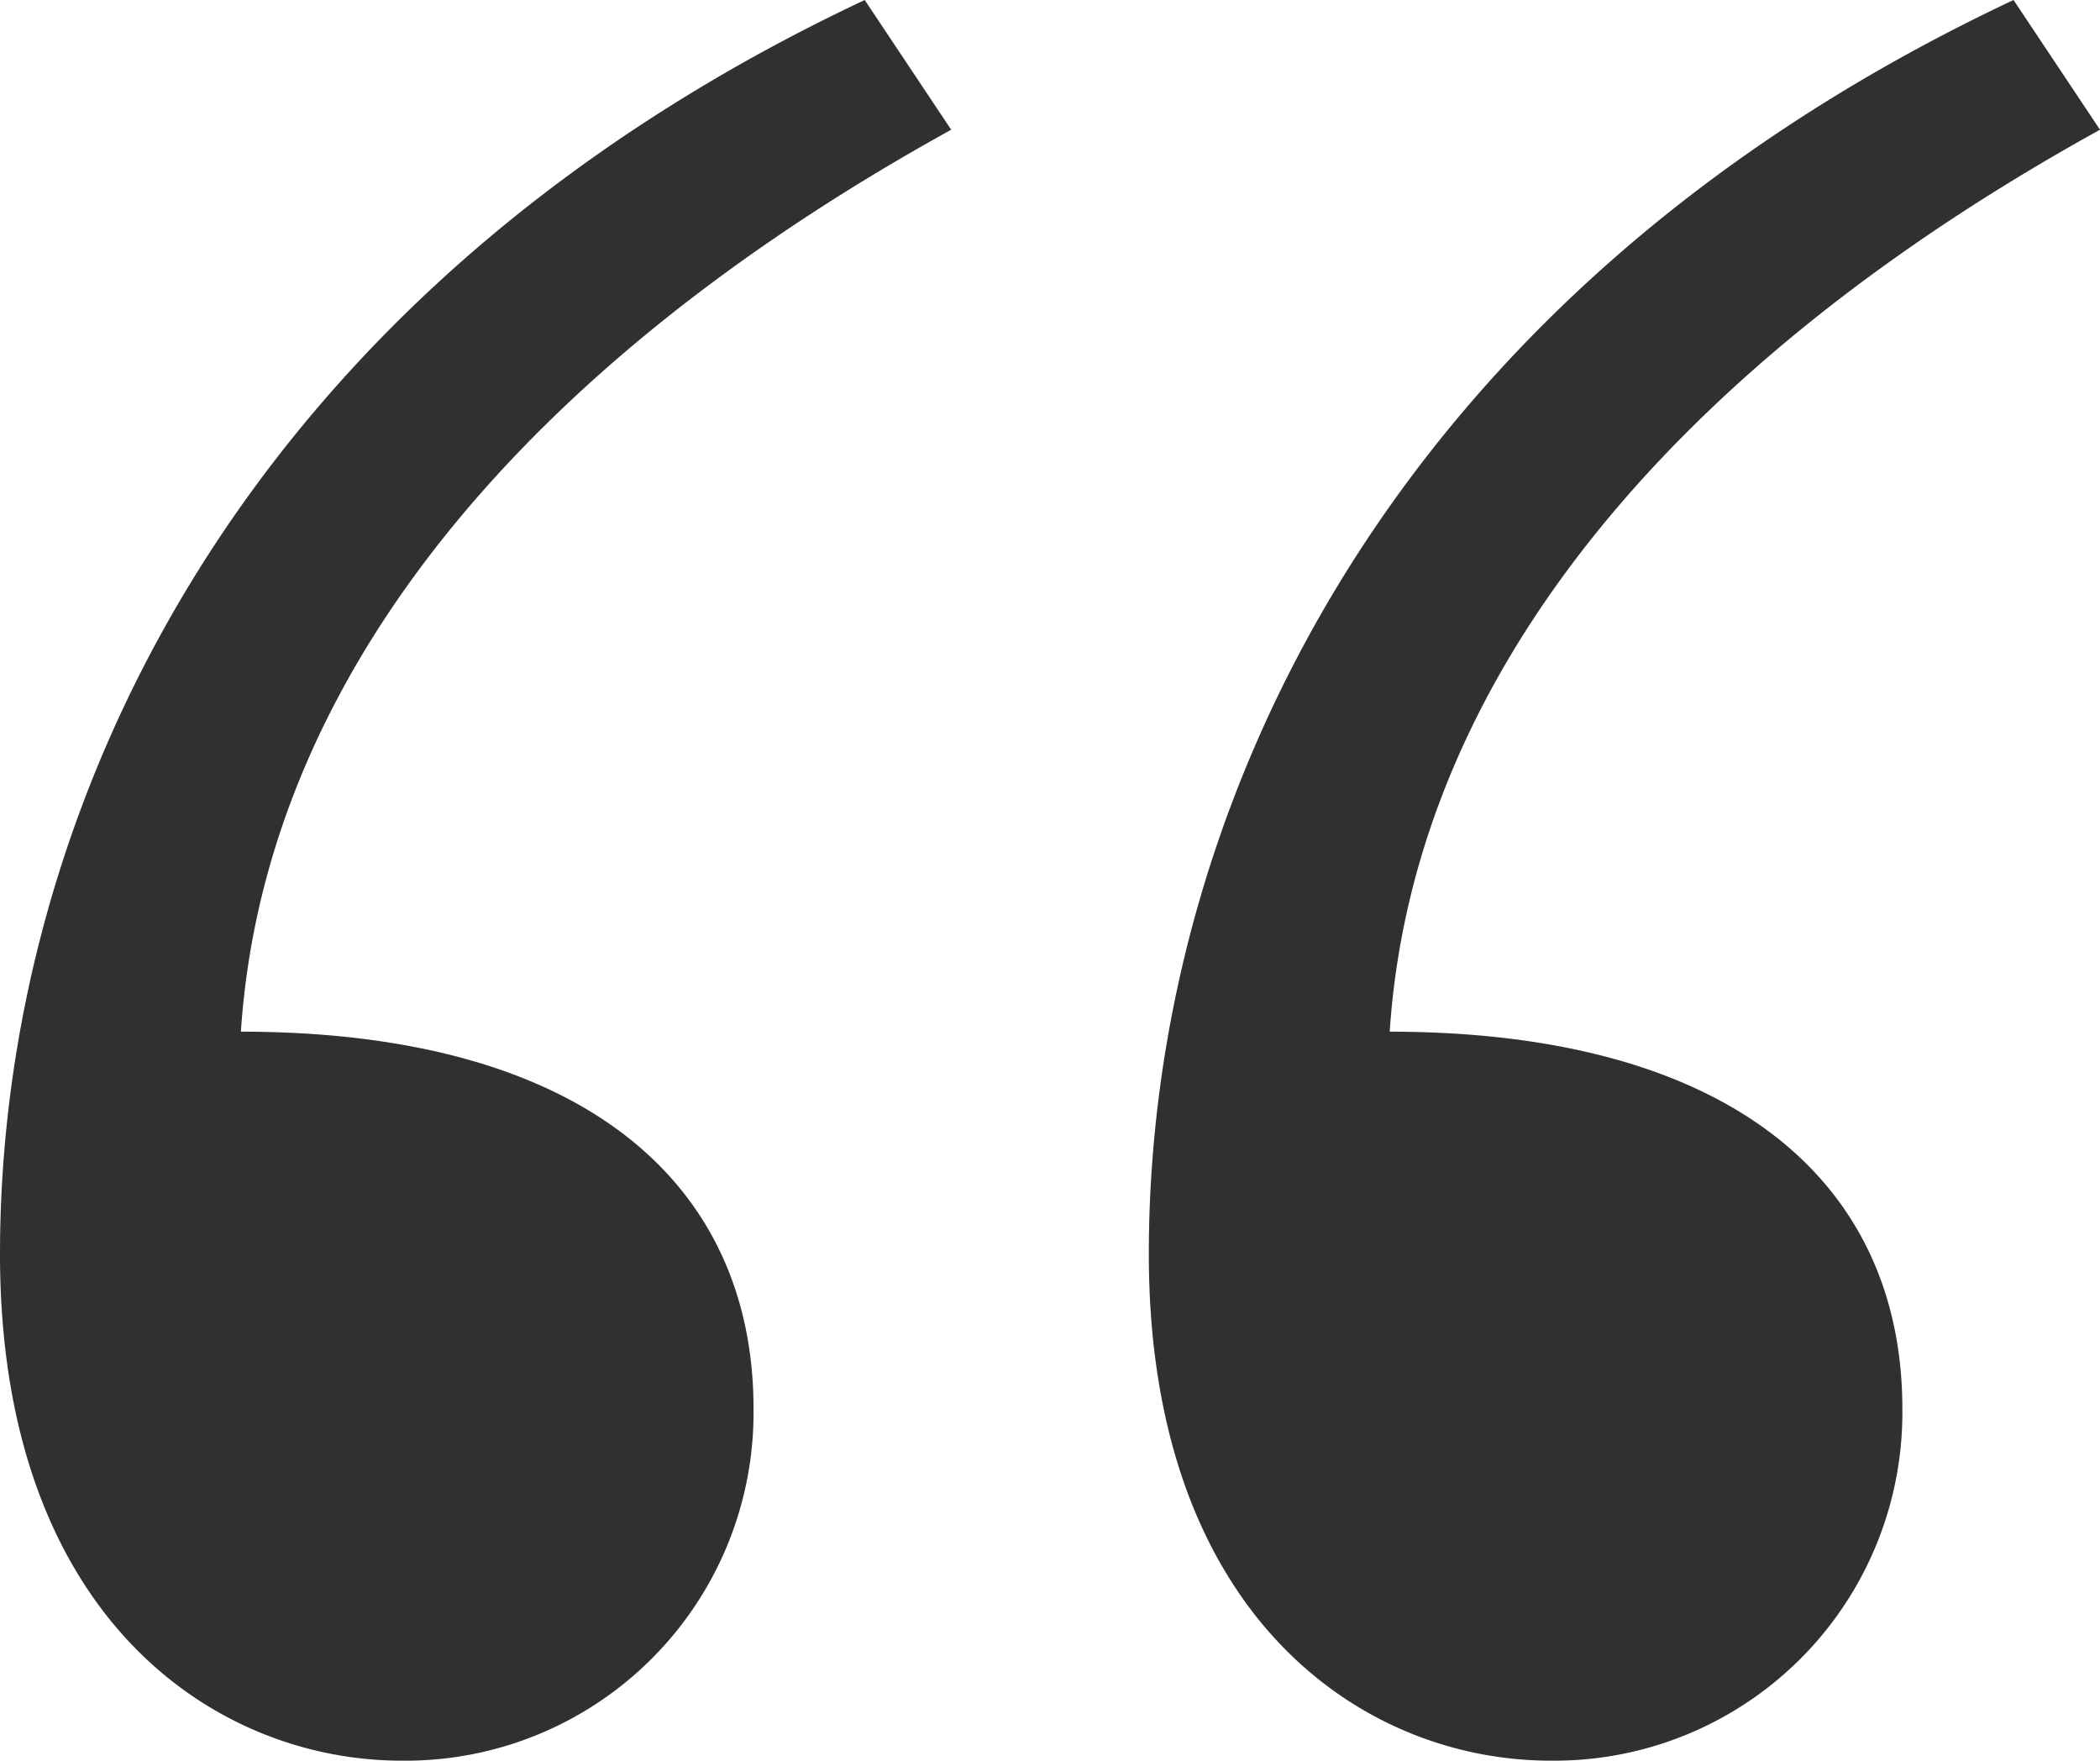 <svg xmlns="http://www.w3.org/2000/svg" width="17.34" height="14.535" viewBox="0 0 17.34 14.535"><defs><style>.a{fill:#303031;}</style></defs><path class="a" d="M557.47,11.566c-5.2,2.448-7.14,6.732-7.14,10.353,0,3.009,1.785,4.182,3.315,4.182a2.873,2.873,0,0,0,2.907-2.907c0-1.836-1.377-3.111-4.233-3.111.2-3.009,2.448-5.559,5.865-7.446Zm4.335,8.517c.2-3.009,2.448-5.559,5.865-7.446l-.714-1.071c-5.2,2.448-7.14,6.732-7.14,10.353,0,3.009,1.785,4.182,3.315,4.182a2.873,2.873,0,0,0,2.907-2.907C566.038,21.358,564.661,20.083,561.8,20.083Z" transform="translate(-550.33 -11.566)"/></svg>